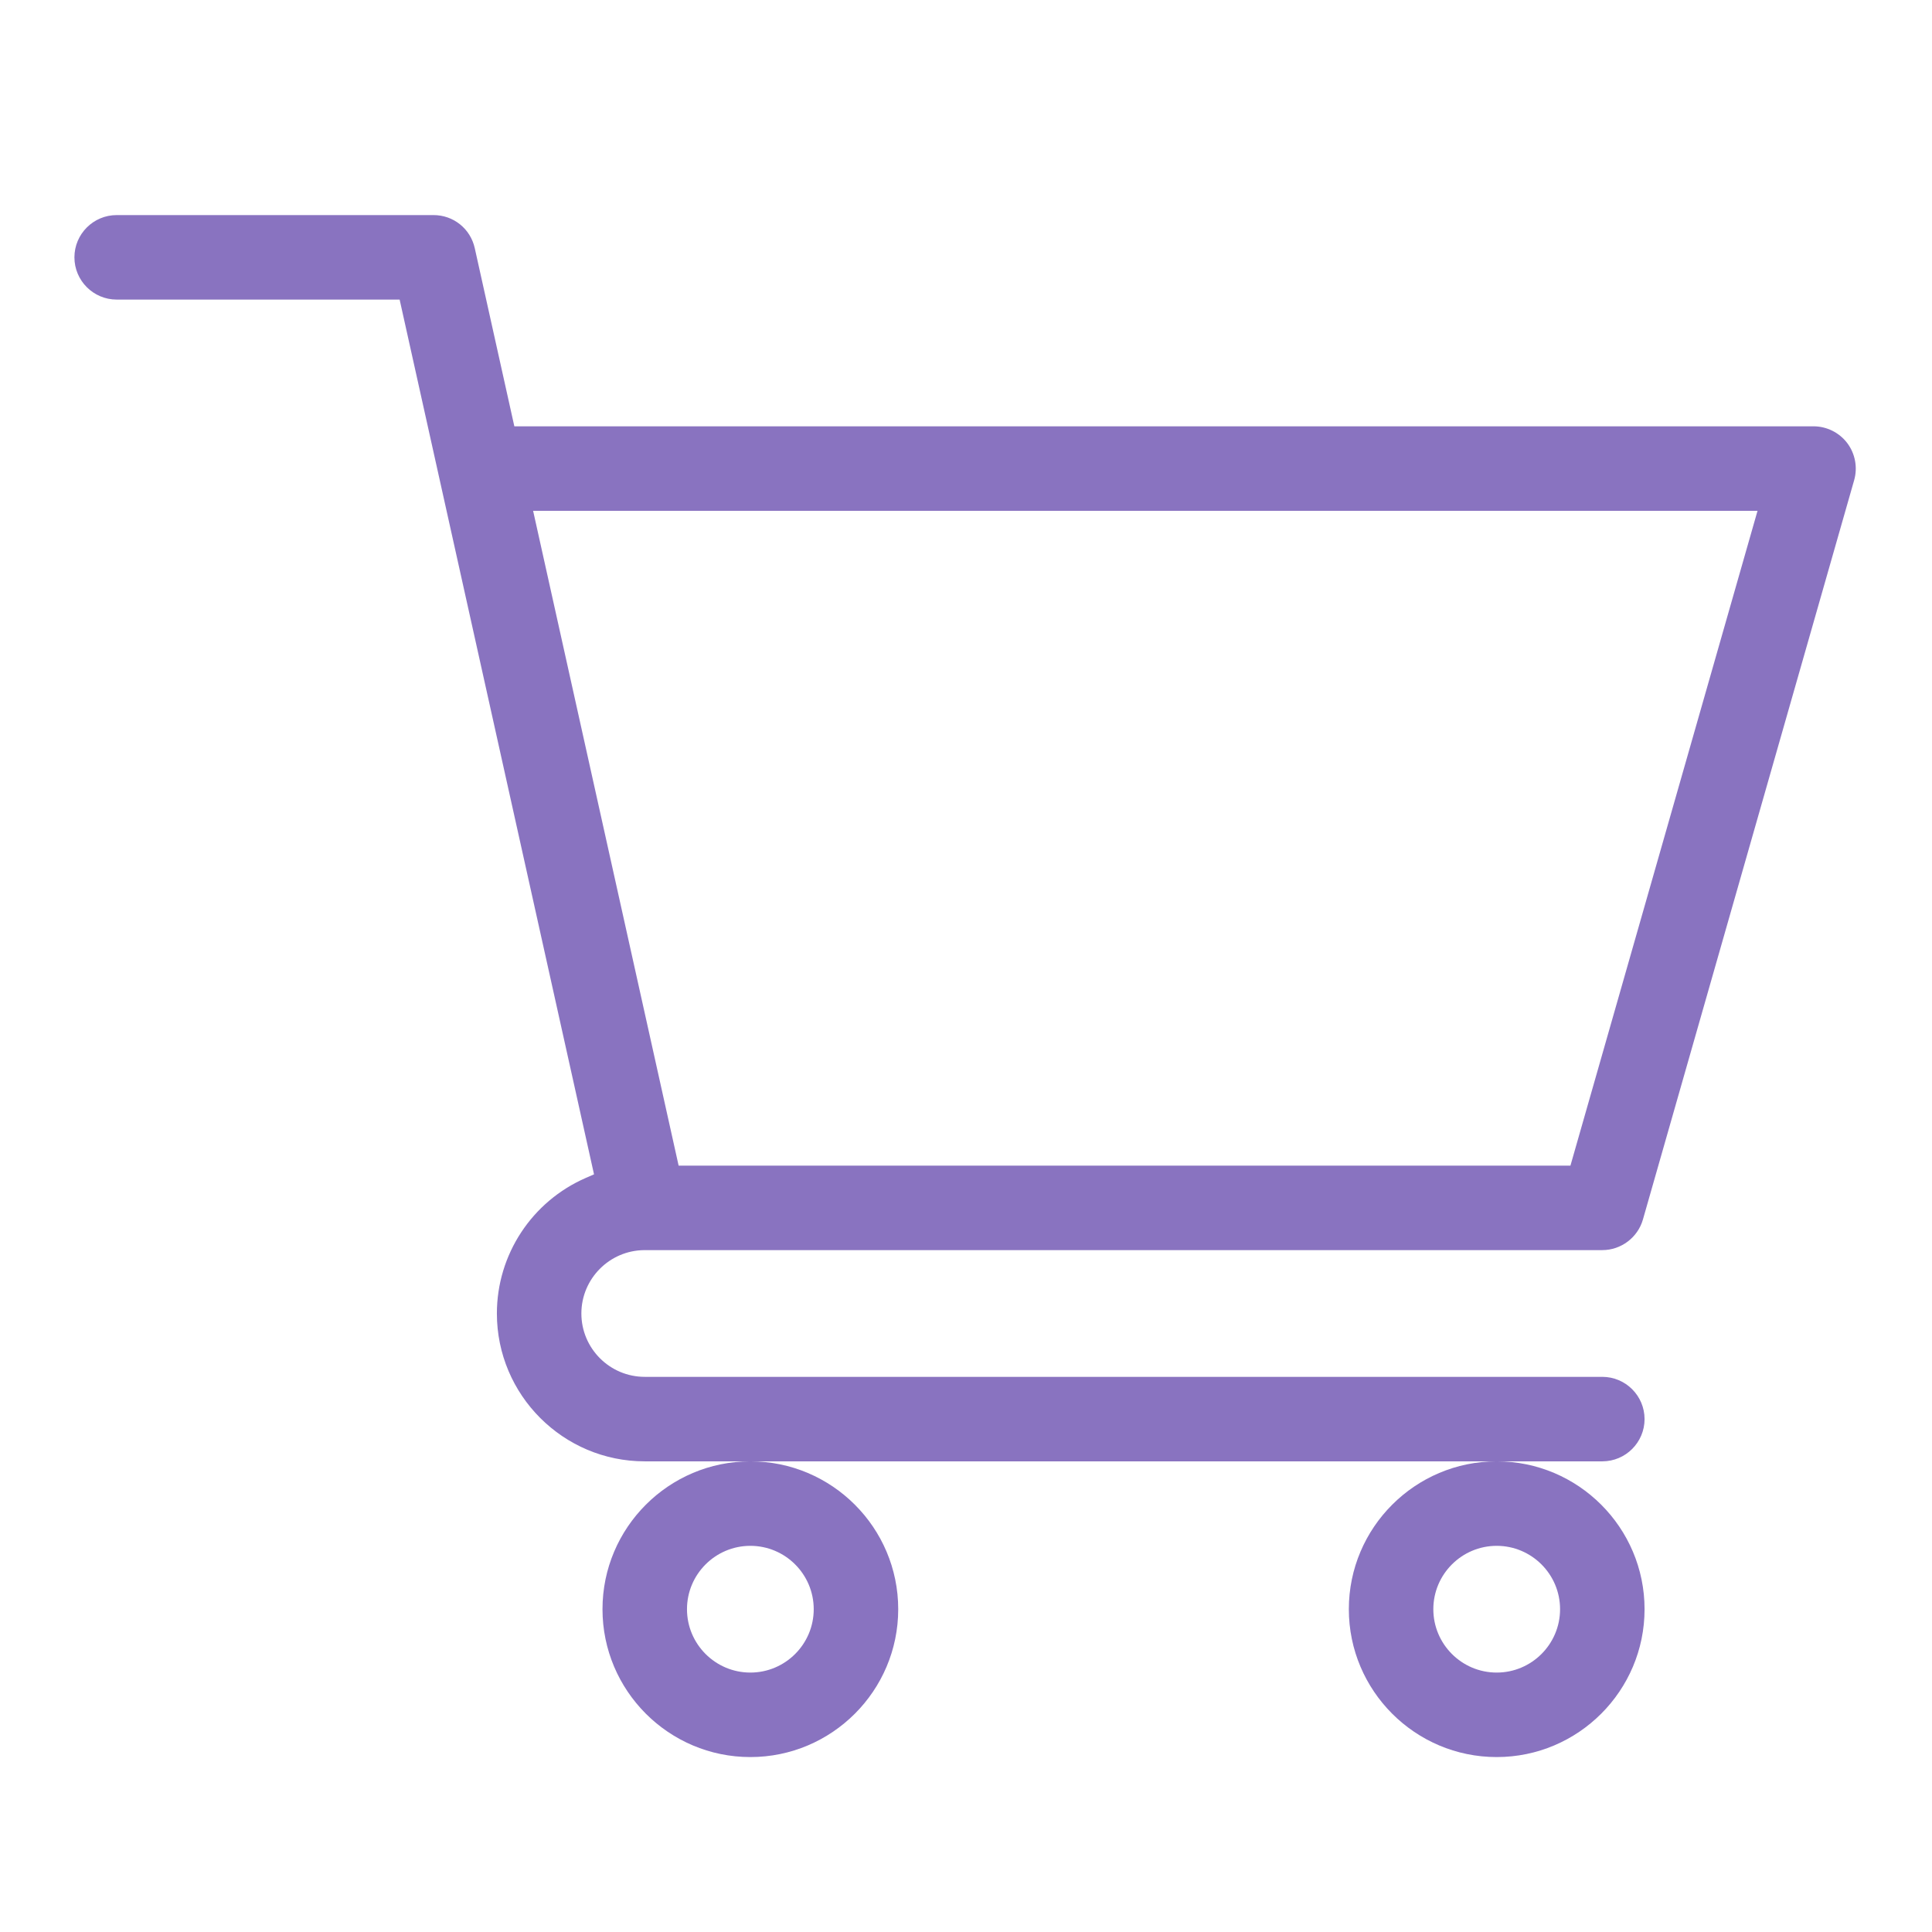 <?xml version="1.0" encoding="utf-8"?>
<!-- Generator: Adobe Illustrator 25.0.0, SVG Export Plug-In . SVG Version: 6.00 Build 0)  -->
<svg version="1.1" id="Layer_1" xmlns="http://www.w3.org/2000/svg" xmlns:xlink="http://www.w3.org/1999/xlink" x="0px" y="0px"
	 viewBox="0 0 512 512" style="enable-background:new 0 0 512 512;" xml:space="preserve">
<style type="text/css">
	.st0{fill:#8973C0;}
</style>
<g>
	<path class="st0" d="M424.63,364.879H170.863c-9.26,0-16.793-7.533-16.793-16.793c0-9.2,7.456-16.71,16.642-16.789l0.191-0.004
		H424.63c4.971,0,9.398-3.339,10.764-8.12l55.978-195.923c0.959-3.358,0.277-7.028-1.825-9.817
		c-2.104-2.789-5.446-4.455-8.939-4.455H136.307l-10.49-47.211c-1.15-5.161-5.645-8.767-10.932-8.767H30.918
		c-6.173,0-11.196,5.022-11.196,11.196c0,6.173,5.022,11.196,11.196,11.196h74.988l0.487,2.192
		c1.771,7.978,47.872,215.438,50.526,227.374l0.501,2.254l-2.117,0.921c-14.351,6.239-23.624,20.352-23.624,35.954
		c0,21.606,17.578,39.185,39.185,39.185H424.63c6.173,0,11.196-5.022,11.196-11.196C435.826,369.902,430.804,364.879,424.63,364.879
		z M141.28,135.369h324.484l-49.581,173.532H179.842L141.28,135.369z"/>
	<path class="st0" d="M170.827,334.095L170.827,334.095L170.827,334.095z"/>
</g>
<path class="st0" d="M198.852,387.27c-21.606,0-39.185,17.578-39.185,39.185c0,21.606,17.578,39.185,39.185,39.185
	s39.185-17.578,39.185-39.185C238.037,404.849,220.459,387.27,198.852,387.27z M198.852,443.248c-9.26,0-16.793-7.533-16.793-16.793
	s7.533-16.793,16.793-16.793s16.793,7.533,16.793,16.793C215.646,435.715,208.112,443.248,198.852,443.248z"/>
<path class="st0" d="M396.641,387.27c-21.606,0-39.185,17.578-39.185,39.185c0,21.606,17.578,39.185,39.185,39.185
	c21.606,0,39.185-17.578,39.185-39.185C435.826,404.849,418.248,387.27,396.641,387.27z M396.641,443.248
	c-9.26,0-16.793-7.533-16.793-16.793s7.533-16.793,16.793-16.793s16.793,7.533,16.793,16.793
	C413.435,435.715,405.901,443.248,396.641,443.248z"/>
</svg>
